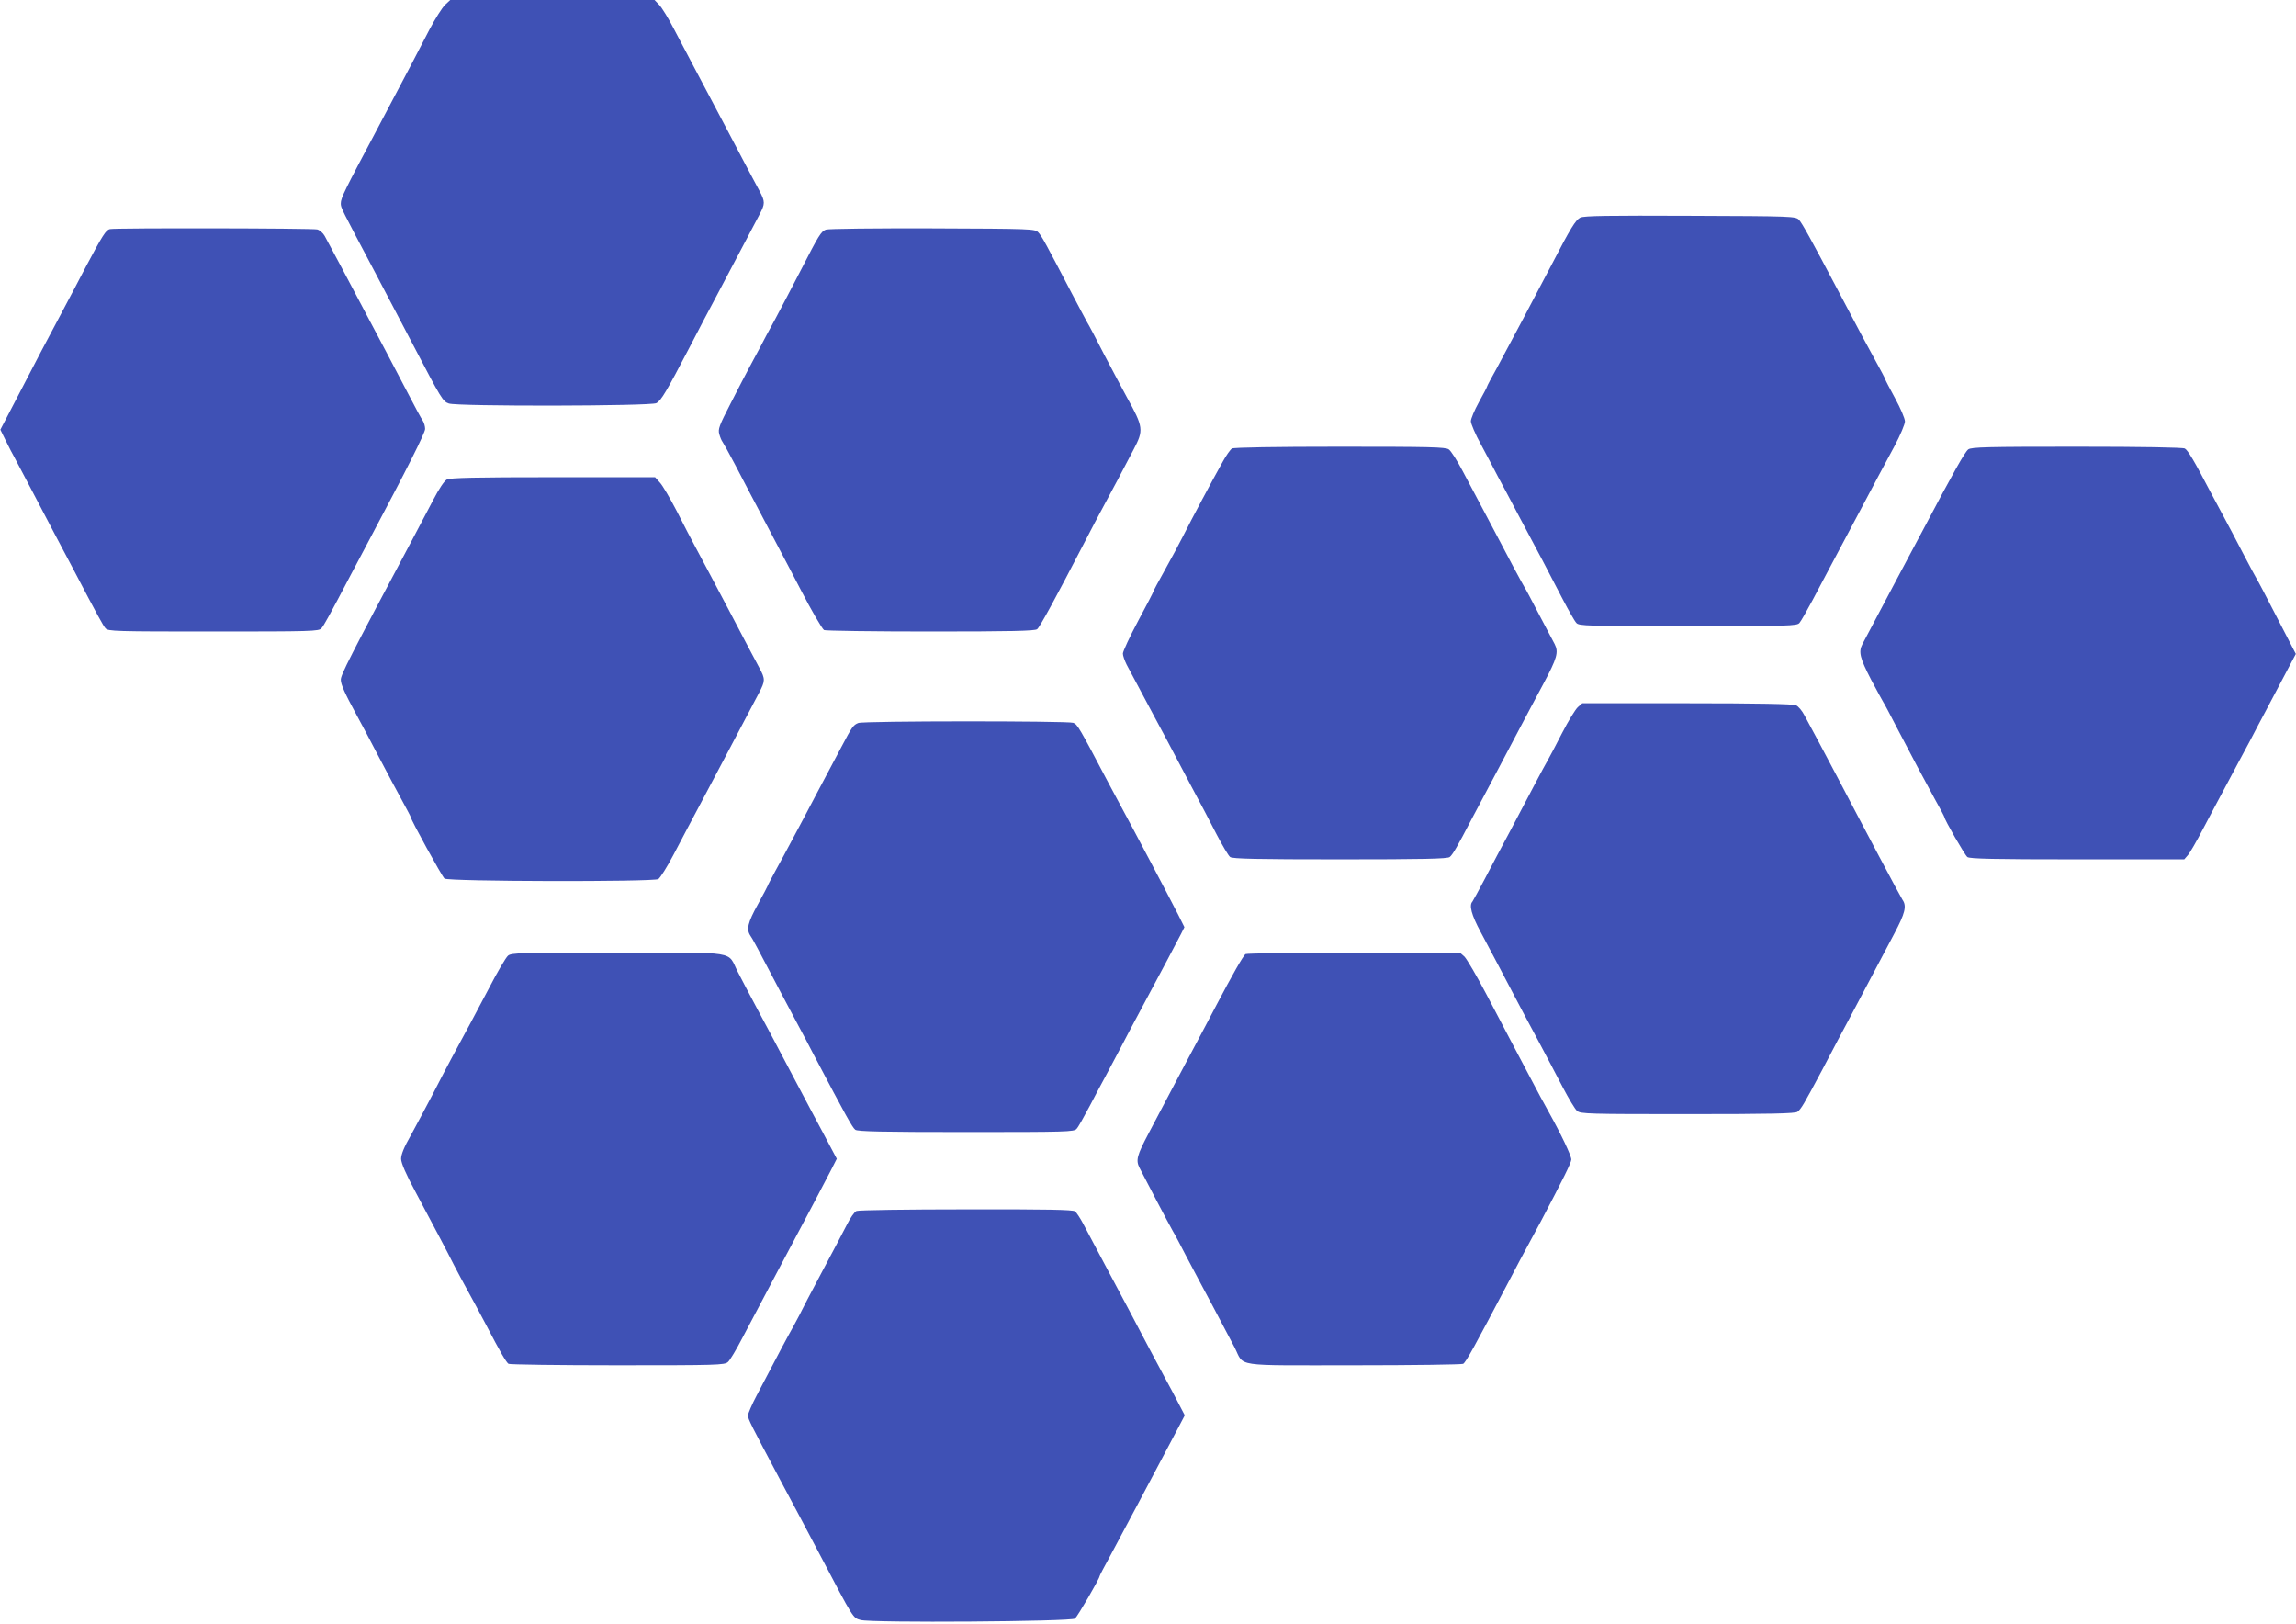 <?xml version="1.0" standalone="no"?>
<!DOCTYPE svg PUBLIC "-//W3C//DTD SVG 20010904//EN"
 "http://www.w3.org/TR/2001/REC-SVG-20010904/DTD/svg10.dtd">
<svg version="1.0" xmlns="http://www.w3.org/2000/svg"
 width="1280pt" height="905pt" viewBox="0 0 1280 905"
 preserveAspectRatio="xMidYMid meet">
<g transform="translate(0,905) scale(0.1,-0.1)"
fill="#3f51b5" stroke="none">
<path d="M2481 9023 c-16 -16 -55 -77 -87 -138 -31 -60 -78 -150 -104 -200
-26 -49 -111 -211 -190 -360 -178 -334 -200 -379 -200 -408 0 -26 -4 -17 205
-412 81 -154 172 -327 202 -385 152 -291 162 -308 195 -319 47 -17 1125 -15
1157 2 26 13 57 65 183 307 47 91 120 230 163 310 42 79 105 198 140 265 35
66 75 142 89 169 32 61 32 71 0 132 -15 27 -51 96 -82 154 -50 95 -148 282
-285 540 -27 52 -76 145 -108 205 -31 61 -69 122 -84 138 l-26 27 -569 0 -570
0 -29 -27z"/>
<path d="M8810 7837 c-26 -13 -55 -60 -157 -257 -95 -182 -248 -470 -309 -583
-30 -53 -54 -99 -54 -102 0 -3 -20 -41 -45 -86 -25 -45 -45 -93 -45 -107 0
-14 25 -73 57 -131 31 -58 73 -137 93 -176 21 -38 77 -144 125 -235 101 -189
153 -287 237 -450 33 -63 67 -123 76 -132 14 -17 57 -18 622 -18 566 0 608 1
622 18 8 9 41 67 73 127 32 61 73 137 90 170 18 33 74 139 125 235 153 288
180 340 242 454 32 60 58 122 58 137 0 16 -25 74 -55 129 -30 55 -55 103 -55
106 0 3 -24 49 -54 103 -50 91 -82 150 -206 386 -153 290 -204 382 -221 400
-19 19 -34 20 -607 22 -456 2 -592 0 -612 -10z"/>
<path d="M613 7773 c-22 -4 -41 -34 -136 -213 -24 -47 -86 -164 -137 -260
-100 -188 -121 -227 -252 -480 l-86 -165 32 -65 c18 -36 37 -74 44 -85 6 -11
49 -92 95 -180 46 -88 109 -207 139 -265 31 -58 75 -141 98 -185 136 -260 165
-312 178 -327 14 -17 55 -18 602 -18 547 0 588 1 602 18 14 16 44 70 163 297
26 50 70 133 98 185 219 412 317 607 317 629 0 15 -6 35 -13 46 -8 11 -46 81
-84 155 -39 74 -92 176 -118 225 -26 50 -67 126 -90 170 -89 170 -239 451
-255 480 -9 16 -27 32 -41 36 -26 7 -1119 9 -1156 2z"/>
<path d="M4604 7770 c-27 -11 -39 -30 -140 -227 -48 -93 -112 -215 -143 -273
-32 -58 -69 -127 -83 -155 -14 -27 -41 -77 -59 -110 -18 -33 -65 -124 -105
-202 -65 -126 -72 -145 -64 -173 5 -18 13 -37 18 -43 5 -7 37 -64 70 -127 32
-63 124 -236 202 -385 78 -148 154 -292 168 -320 51 -99 115 -210 126 -217 6
-4 272 -8 592 -8 449 0 584 3 596 13 15 11 108 183 263 482 37 72 82 157 100
190 18 33 55 103 83 155 27 52 68 130 91 173 58 110 56 125 -38 295 -26 48
-83 155 -126 237 -42 83 -85 164 -95 180 -9 17 -48 89 -85 160 -143 274 -168
321 -187 340 -18 19 -33 20 -591 22 -314 1 -581 -2 -593 -7z"/>
<path d="M6868 6550 c-9 -6 -32 -38 -51 -73 -60 -107 -170 -313 -225 -422 -19
-38 -64 -121 -99 -184 -35 -62 -63 -115 -63 -118 0 -3 -38 -77 -85 -164 -47
-88 -85 -170 -85 -182 0 -12 10 -40 21 -62 34 -65 110 -205 144 -270 18 -33
55 -103 83 -155 27 -52 87 -165 132 -250 46 -85 110 -207 142 -270 33 -63 67
-121 76 -127 12 -10 150 -13 612 -13 462 0 600 3 612 13 16 12 44 61 120 207
25 47 87 164 138 260 51 96 114 216 140 265 26 50 82 154 124 233 77 144 86
177 63 222 -8 14 -46 88 -87 165 -40 77 -76 145 -80 150 -4 6 -32 57 -63 115
-74 140 -211 400 -282 533 -31 59 -66 114 -78 122 -18 13 -103 15 -607 15
-360 0 -591 -4 -602 -10z"/>
<path d="M10973 6545 c-18 -13 -81 -124 -253 -450 -23 -44 -59 -111 -80 -150
-30 -57 -110 -206 -257 -485 -23 -44 -14 -78 48 -198 34 -64 65 -121 69 -127
4 -5 39 -71 77 -145 88 -169 141 -268 209 -393 30 -53 54 -99 54 -102 0 -13
114 -212 128 -222 12 -10 150 -13 612 -13 l597 0 20 23 c11 12 49 78 85 147
36 69 98 185 137 258 39 73 94 177 123 230 28 53 67 129 88 167 21 39 67 126
103 195 l66 125 -106 205 c-58 113 -109 210 -113 215 -4 6 -38 69 -75 140 -37
72 -86 164 -108 205 -22 41 -56 104 -75 140 -89 171 -125 231 -142 240 -12 6
-237 10 -602 10 -498 0 -587 -2 -605 -15z"/>
<path d="M2491 6377 c-14 -7 -44 -52 -75 -112 -29 -55 -77 -147 -108 -205
-366 -688 -408 -771 -408 -799 0 -26 23 -77 84 -189 29 -53 88 -164 131 -247
43 -82 100 -189 127 -238 26 -48 48 -89 48 -92 0 -14 175 -332 188 -342 20
-17 1162 -19 1192 -3 10 6 49 67 86 138 37 70 107 204 157 297 50 94 110 208
135 255 40 76 101 192 184 349 34 65 35 76 2 137 -15 27 -92 173 -171 324 -80
151 -162 307 -183 345 -21 39 -69 130 -106 204 -38 73 -81 147 -96 162 l-26
29 -569 0 c-431 0 -574 -3 -592 -13z"/>
<path d="M8796 5108 c-14 -13 -53 -77 -87 -143 -34 -66 -69 -133 -79 -150 -10
-16 -42 -77 -73 -135 -30 -58 -92 -175 -137 -260 -46 -85 -110 -207 -143 -270
-33 -63 -64 -119 -68 -125 -20 -21 -6 -74 45 -169 77 -145 126 -237 188 -356
30 -58 90 -170 133 -250 43 -80 104 -197 137 -260 33 -63 69 -123 80 -132 19
-17 63 -18 617 -18 463 0 601 3 612 13 21 17 34 39 137 232 49 94 126 240 172
325 84 158 127 240 231 437 60 113 70 153 45 188 -12 18 -219 408 -361 680
-29 55 -77 145 -106 200 -30 55 -65 121 -79 147 -13 26 -35 52 -48 57 -15 7
-216 11 -607 11 l-584 0 -25 -22z"/>
<path d="M4785 5020 c-28 -11 -35 -21 -95 -135 -29 -55 -91 -172 -138 -260
-46 -88 -107 -203 -135 -255 -27 -52 -70 -130 -94 -174 -23 -43 -43 -80 -43
-83 0 -2 -25 -49 -55 -104 -56 -101 -65 -139 -42 -174 13 -18 36 -62 182 -340
26 -49 64 -121 85 -160 21 -38 60 -113 87 -165 181 -344 214 -403 231 -417 12
-10 151 -13 617 -13 561 0 603 1 617 18 9 9 41 67 73 127 32 61 70 133 85 160
15 28 53 100 85 160 32 61 74 142 95 180 134 251 227 425 244 459 l19 38 -36
72 c-50 98 -252 481 -312 591 -18 33 -52 96 -75 140 -166 315 -173 327 -197
336 -30 11 -1170 11 -1198 -1z"/>
<path d="M2832 3723 c-12 -10 -60 -92 -107 -183 -83 -157 -111 -210 -207 -387
-23 -43 -71 -134 -106 -203 -36 -69 -90 -170 -120 -225 -40 -70 -56 -110 -56
-135 1 -24 26 -83 81 -185 108 -203 174 -327 213 -405 19 -36 52 -99 75 -140
23 -41 70 -129 105 -195 81 -156 112 -208 125 -217 5 -4 278 -8 606 -8 554 0
598 1 617 18 11 9 48 71 82 137 35 66 122 230 193 365 177 332 261 493 300
568 l32 63 -25 47 c-14 26 -70 133 -126 237 -55 105 -126 237 -156 295 -30 58
-90 170 -133 250 -42 79 -93 175 -112 213 -61 119 14 107 -667 107 -551 0
-595 -1 -614 -17z"/>
<path d="M6944 3732 c-13 -8 -75 -118 -164 -287 -35 -66 -77 -147 -95 -180
-34 -63 -103 -194 -175 -330 -23 -44 -71 -134 -106 -201 -66 -125 -73 -151
-51 -194 7 -14 48 -92 91 -175 43 -82 86 -163 96 -180 10 -16 42 -77 72 -135
31 -58 97 -184 149 -280 51 -96 106 -200 122 -231 56 -110 -18 -99 665 -99
328 0 602 4 609 8 16 10 60 90 261 472 30 58 79 150 109 205 30 55 58 107 62
115 127 241 171 330 171 347 0 21 -58 143 -125 263 -23 41 -67 122 -97 180
-31 58 -77 146 -103 195 -26 50 -92 176 -147 280 -55 105 -111 200 -124 213
l-25 22 -592 0 c-326 0 -597 -4 -603 -8z"/>
<path d="M4775 2300 c-11 -4 -35 -39 -54 -77 -19 -37 -83 -159 -143 -271 -59
-111 -108 -204 -108 -206 0 -2 -20 -39 -43 -82 -41 -73 -85 -156 -208 -391
-27 -51 -49 -102 -49 -113 0 -20 16 -51 180 -360 46 -85 146 -274 223 -420
188 -358 182 -348 225 -360 59 -17 1174 -9 1195 8 15 13 137 223 137 236 0 3
26 54 59 113 67 125 225 421 375 706 l41 78 -35 67 c-19 37 -55 105 -81 152
-43 80 -106 198 -196 370 -22 41 -82 154 -133 250 -51 96 -106 200 -122 230
-16 30 -36 61 -45 68 -13 9 -150 12 -607 11 -325 0 -600 -4 -611 -9z"/>
</g>
</svg>
